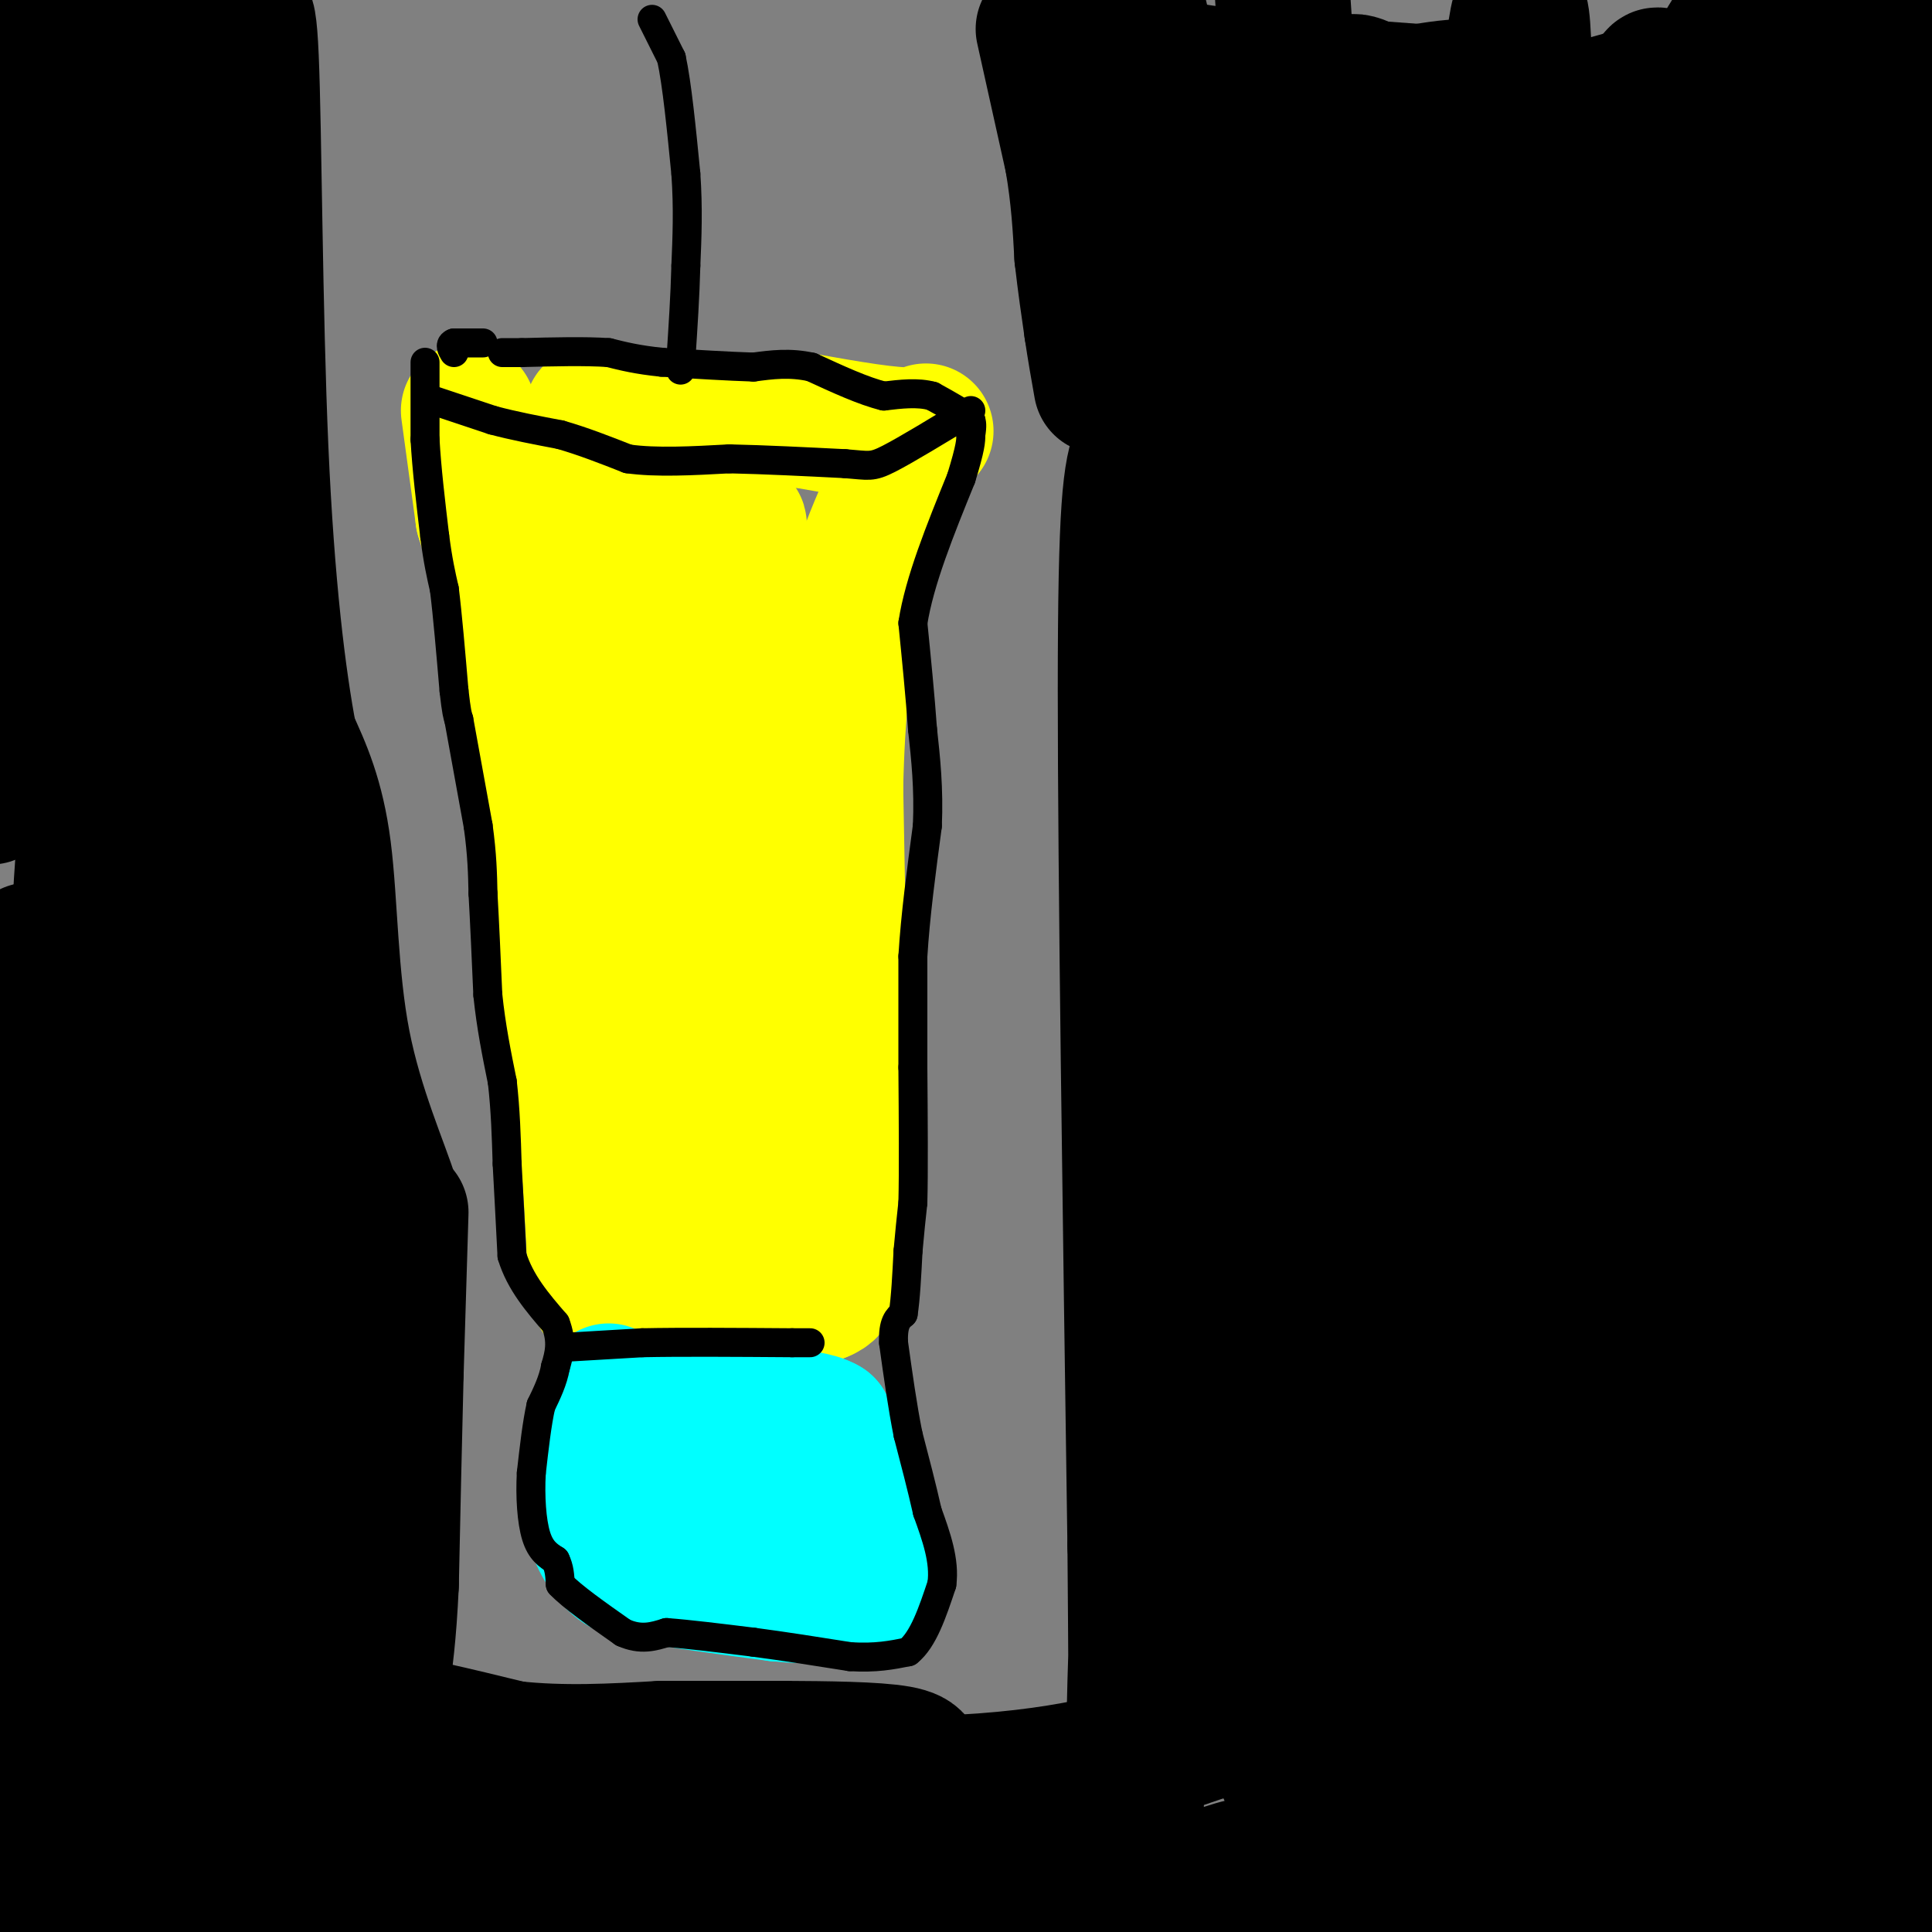 <svg viewBox='0 0 400 400' version='1.1' xmlns='http://www.w3.org/2000/svg' xmlns:xlink='http://www.w3.org/1999/xlink'><rect x="0" y="0" width="400" height="400" fill="#808080" stroke="none"/><g fill='none' stroke='#ffff00' stroke-width='28' stroke-linecap='round' stroke-linejoin='round'><path d='M97,85c0.000,0.000 3.000,22.000 3,22'/><path d='M100,107c2.422,8.044 6.978,17.156 9,24c2.022,6.844 1.511,11.422 1,16'/><path d='M110,147c0.500,5.833 1.250,12.417 2,19'/><path d='M112,166c0.833,6.500 1.917,13.250 3,20'/><path d='M115,186c0.667,4.333 0.833,5.167 1,6'/><path d='M116,192c0.667,4.833 1.833,13.917 3,23'/><path d='M119,215c0.833,7.167 1.417,13.583 2,20'/><path d='M121,235c0.500,4.500 0.750,5.750 1,7'/><path d='M122,242c0.333,3.833 0.667,9.917 1,16'/><path d='M123,258c0.167,3.333 0.083,3.667 0,4'/><path d='M123,262c0.167,1.667 0.583,3.833 1,6'/><path d='M124,268c4.833,1.000 16.417,0.500 28,0'/><path d='M152,268c7.667,0.000 12.833,0.000 18,0'/><path d='M170,268c3.333,-1.167 2.667,-4.083 2,-7'/><path d='M172,261c0.333,-1.500 0.167,-1.750 0,-2'/><path d='M172,259c0.333,-2.167 1.167,-6.583 2,-11'/><path d='M174,248c0.333,-3.667 0.167,-7.333 0,-11'/><path d='M174,237c0.000,-4.667 0.000,-10.833 0,-17'/><path d='M174,220c-0.167,-12.333 -0.583,-34.667 -1,-57'/><path d='M173,163c0.333,-15.667 1.667,-26.333 3,-37'/><path d='M176,126c2.667,-11.667 7.833,-22.333 13,-33'/><path d='M189,93c3.044,-5.667 4.156,-3.333 0,-3c-4.156,0.333 -13.578,-1.333 -23,-3'/><path d='M166,87c-7.833,-0.167 -15.917,0.917 -24,2'/><path d='M142,89c-7.733,-0.844 -15.067,-3.956 -18,-4c-2.933,-0.044 -1.467,2.978 0,6'/><path d='M124,91c4.000,32.400 14.000,110.400 18,141c4.000,30.600 2.000,13.800 0,-3'/><path d='M142,229c-0.444,-17.178 -1.556,-58.622 0,-82c1.556,-23.378 5.778,-28.689 10,-34'/><path d='M152,113c1.731,-6.064 1.058,-4.224 0,-4c-1.058,0.224 -2.500,-1.167 -4,0c-1.500,1.167 -3.058,4.891 -4,11c-0.942,6.109 -1.269,14.603 0,24c1.269,9.397 4.135,19.699 7,30'/><path d='M151,174c1.089,12.711 0.311,29.489 1,40c0.689,10.511 2.844,14.756 5,19'/><path d='M157,233c0.556,9.711 -0.556,24.489 -1,12c-0.444,-12.489 -0.222,-52.244 0,-92'/><path d='M156,153c0.167,-18.500 0.583,-18.750 1,-19'/></g>
<g fill='none' stroke='#00ffff' stroke-width='28' stroke-linecap='round' stroke-linejoin='round'><path d='M126,288c0.000,0.000 2.000,5.000 2,5'/><path d='M128,293c-0.500,4.167 -2.750,12.083 -5,20'/><path d='M123,313c-0.167,5.000 1.917,7.500 4,10'/><path d='M127,323c1.833,2.167 4.417,2.583 7,3'/><path d='M134,326c5.667,1.167 16.333,2.583 27,4'/><path d='M161,330c6.833,0.667 10.417,0.333 14,0'/><path d='M175,330c3.289,-0.267 4.511,-0.933 5,-2c0.489,-1.067 0.244,-2.533 0,-4'/><path d='M180,324c-1.333,-4.667 -4.667,-14.333 -8,-24'/><path d='M172,300c-1.500,-4.833 -1.250,-4.917 -1,-5'/><path d='M171,295c-1.833,-1.167 -5.917,-1.583 -10,-2'/><path d='M161,293c-5.867,-0.533 -15.533,-0.867 -20,0c-4.467,0.867 -3.733,2.933 -3,5'/><path d='M138,298c-0.917,2.881 -1.708,7.583 0,10c1.708,2.417 5.917,2.548 9,2c3.083,-0.548 5.042,-1.774 7,-3'/></g>
<g fill='none' stroke='#000000' stroke-width='6' stroke-linecap='round' stroke-linejoin='round'><path d='M135,4c0.000,0.000 4.000,8.000 4,8'/><path d='M139,12c1.167,5.333 2.083,14.667 3,24'/><path d='M142,36c0.500,7.167 0.250,13.083 0,19'/><path d='M142,55c-0.167,6.333 -0.583,12.667 -1,19'/><path d='M141,74c-0.167,3.500 -0.083,2.750 0,2'/><path d='M88,75c0.000,0.000 0.000,16.000 0,16'/><path d='M88,91c0.333,6.000 1.167,13.000 2,20'/><path d='M90,111c0.667,5.167 1.333,8.083 2,11'/><path d='M92,122c0.667,5.333 1.333,13.167 2,21'/><path d='M94,143c0.500,4.500 0.750,5.250 1,6'/><path d='M95,149c0.833,4.667 2.417,13.333 4,22'/><path d='M99,171c0.833,6.000 0.917,10.000 1,14'/><path d='M100,185c0.333,5.833 0.667,13.417 1,21'/><path d='M101,206c0.667,6.500 1.833,12.250 3,18'/><path d='M104,224c0.667,5.833 0.833,11.417 1,17'/><path d='M105,241c0.333,6.000 0.667,12.500 1,19'/><path d='M106,260c1.667,5.500 5.333,9.750 9,14'/><path d='M115,274c1.500,3.833 0.750,6.417 0,9'/><path d='M115,283c-0.500,2.833 -1.750,5.417 -3,8'/><path d='M112,291c-0.833,3.667 -1.417,8.833 -2,14'/><path d='M110,305c-0.267,4.844 0.067,9.956 1,13c0.933,3.044 2.467,4.022 4,5'/><path d='M115,323c0.833,1.667 0.917,3.333 1,5'/><path d='M116,328c2.333,2.500 7.667,6.250 13,10'/><path d='M129,338c3.667,1.667 6.333,0.833 9,0'/><path d='M138,338c4.500,0.333 11.250,1.167 18,2'/><path d='M156,340c6.333,0.833 13.167,1.917 20,3'/><path d='M176,343c5.333,0.333 8.667,-0.333 12,-1'/><path d='M188,342c3.167,-2.500 5.083,-8.250 7,-14'/><path d='M195,328c0.667,-4.833 -1.167,-9.917 -3,-15'/><path d='M192,313c-1.167,-5.167 -2.583,-10.583 -4,-16'/><path d='M188,297c-1.167,-5.833 -2.083,-12.417 -3,-19'/><path d='M185,278c-0.167,-4.167 0.917,-5.083 2,-6'/><path d='M187,272c0.500,-3.167 0.750,-8.083 1,-13'/><path d='M188,259c0.333,-3.833 0.667,-6.917 1,-10'/><path d='M189,249c0.167,-6.333 0.083,-17.167 0,-28'/><path d='M189,221c0.000,-8.500 0.000,-15.750 0,-23'/><path d='M189,198c0.500,-8.333 1.750,-17.667 3,-27'/><path d='M192,171c0.333,-7.833 -0.333,-13.917 -1,-20'/><path d='M191,151c-0.500,-7.000 -1.250,-14.500 -2,-22'/><path d='M189,129c1.333,-8.667 5.667,-19.333 10,-30'/><path d='M199,99c2.000,-6.500 2.000,-7.750 2,-9'/><path d='M201,90c0.333,-2.000 0.167,-2.500 0,-3'/><path d='M201,87c-1.333,-1.333 -4.667,-3.167 -8,-5'/><path d='M193,82c-3.000,-0.833 -6.500,-0.417 -10,0'/><path d='M183,82c-4.167,-1.000 -9.583,-3.500 -15,-6'/><path d='M168,76c-4.500,-1.000 -8.250,-0.500 -12,0'/><path d='M156,76c-5.167,-0.167 -12.083,-0.583 -19,-1'/><path d='M137,75c-5.000,-0.500 -8.000,-1.250 -11,-2'/><path d='M126,73c-4.833,-0.333 -11.417,-0.167 -18,0'/><path d='M108,73c-3.667,0.000 -3.833,0.000 -4,0'/><path d='M116,279c0.000,0.000 17.000,-1.000 17,-1'/><path d='M133,278c8.000,-0.167 19.500,-0.083 31,0'/><path d='M164,278c5.500,0.000 3.750,0.000 2,0'/><path d='M100,71c0.000,0.000 -6.000,0.000 -6,0'/><path d='M94,71c-1.000,0.333 -0.500,1.167 0,2'/><path d='M90,83c0.000,0.000 12.000,4.000 12,4'/><path d='M102,87c4.333,1.167 9.167,2.083 14,3'/><path d='M116,90c4.667,1.333 9.333,3.167 14,5'/><path d='M130,95c5.833,0.833 13.417,0.417 21,0'/><path d='M151,95c7.500,0.167 15.750,0.583 24,1'/><path d='M175,96c4.978,0.378 5.422,0.822 9,-1c3.578,-1.822 10.289,-5.911 17,-10'/></g>
<g fill='none' stroke='#000000' stroke-width='28' stroke-linecap='round' stroke-linejoin='round'><path d='M8,8c-1.083,-1.167 -2.167,-2.333 -3,0c-0.833,2.333 -1.417,8.167 -2,14'/><path d='M3,22c-0.775,6.555 -1.713,15.943 0,29c1.713,13.057 6.077,29.785 8,42c1.923,12.215 1.407,19.919 0,27c-1.407,7.081 -3.703,13.541 -6,20'/><path d='M5,140c-2.167,7.500 -4.583,16.250 -7,25'/><path d='M13,23c0.000,0.000 34.000,-8.000 34,-8'/><path d='M47,15c-1.502,-1.402 -22.256,-0.906 -30,-2c-7.744,-1.094 -2.478,-3.778 -1,7c1.478,10.778 -0.833,35.017 0,51c0.833,15.983 4.809,23.709 8,47c3.191,23.291 5.595,62.145 8,101'/><path d='M32,219c-0.915,0.643 -7.204,-48.250 -7,-95c0.204,-46.750 6.901,-91.356 6,-80c-0.901,11.356 -9.400,78.673 -13,123c-3.600,44.327 -2.300,65.663 -1,87'/><path d='M17,254c-0.081,14.410 0.215,6.935 0,5c-0.215,-1.935 -0.943,1.671 -3,0c-2.057,-1.671 -5.445,-8.620 -7,-18c-1.555,-9.380 -1.278,-21.190 -1,-33'/><path d='M6,208c-0.071,-9.131 0.250,-15.458 0,-8c-0.250,7.458 -1.071,28.702 0,41c1.071,12.298 4.036,15.649 7,19'/><path d='M13,260c7.500,3.167 22.750,1.583 38,0'/><path d='M51,260c8.667,0.978 11.333,3.422 14,4c2.667,0.578 5.333,-0.711 8,-2'/><path d='M73,262c2.756,-1.289 5.644,-3.511 7,-6c1.356,-2.489 1.178,-5.244 1,-8'/><path d='M81,248c-1.952,-6.369 -7.333,-18.292 -10,-32c-2.667,-13.708 -2.619,-29.202 -4,-40c-1.381,-10.798 -4.190,-16.899 -7,-23'/><path d='M60,153c-2.357,-12.298 -4.750,-31.542 -6,-60c-1.250,-28.458 -1.357,-66.131 -2,-81c-0.643,-14.869 -1.821,-6.935 -3,1'/><path d='M49,13c-2.399,6.473 -6.898,22.156 -9,22c-2.102,-0.156 -1.809,-16.152 -2,25c-0.191,41.152 -0.866,139.453 0,183c0.866,43.547 3.271,32.340 6,21c2.729,-11.340 5.780,-22.811 7,-31c1.220,-8.189 0.610,-13.094 0,-18'/><path d='M51,215c-0.133,-7.822 -0.467,-18.378 0,-19c0.467,-0.622 1.733,8.689 3,18'/><path d='M54,214c1.000,8.667 2.000,21.333 3,34'/><path d='M57,248c2.343,3.161 6.700,-5.936 4,4c-2.700,9.936 -12.458,38.906 -22,62c-9.542,23.094 -18.869,40.313 -23,46c-4.131,5.687 -3.065,-0.156 -2,-6'/><path d='M14,354c-1.298,-24.429 -3.542,-82.500 -2,-92c1.542,-9.500 6.869,29.571 9,62c2.131,32.429 1.065,58.214 0,84'/><path d='M61,265c1.378,12.400 2.756,24.800 -1,44c-3.756,19.200 -12.644,45.200 -17,56c-4.356,10.800 -4.178,6.400 -4,2'/><path d='M39,367c-2.785,-1.620 -7.746,-6.671 -10,-22c-2.254,-15.329 -1.799,-40.935 -3,-29c-1.201,11.935 -4.057,61.410 -8,78c-3.943,16.590 -8.971,0.295 -14,-16'/><path d='M4,378c-2.500,-2.833 -1.750,-1.917 -1,-1'/><path d='M3,376c-1.733,-0.822 -3.467,-1.644 0,-3c3.467,-1.356 12.133,-3.244 23,-4c10.867,-0.756 23.933,-0.378 37,0'/><path d='M63,369c14.500,-0.167 32.250,-0.583 50,-1'/><path d='M113,368c24.619,0.528 61.166,2.348 86,1c24.834,-1.348 37.955,-5.863 50,-10c12.045,-4.137 23.013,-7.896 32,-14c8.987,-6.104 15.994,-14.552 23,-23'/><path d='M304,322c4.831,-5.833 5.408,-8.914 3,-17c-2.408,-8.086 -7.802,-21.177 -13,-40c-5.198,-18.823 -10.199,-43.378 -15,-90c-4.801,-46.622 -9.400,-115.311 -14,-184'/><path d='M282,23c-1.884,-3.365 -3.769,-6.730 -1,-6c2.769,0.730 10.191,5.555 19,16c8.809,10.445 19.003,26.511 27,43c7.997,16.489 13.795,33.401 18,58c4.205,24.599 6.818,56.885 8,77c1.182,20.115 0.935,28.061 0,37c-0.935,8.939 -2.557,18.873 -5,27c-2.443,8.127 -5.706,14.446 -8,16c-2.294,1.554 -3.618,-1.659 -5,-5c-1.382,-3.341 -2.824,-6.812 -5,-24c-2.176,-17.188 -5.088,-48.094 -8,-79'/><path d='M322,183c-2.085,-48.637 -3.296,-130.729 -4,-123c-0.704,7.729 -0.901,105.279 5,186c5.901,80.721 17.899,144.613 10,127c-7.899,-17.613 -35.695,-116.731 -49,-168c-13.305,-51.269 -12.121,-54.688 -12,-69c0.121,-14.312 -0.823,-39.518 -1,-49c-0.177,-9.482 0.411,-3.241 1,3'/><path d='M272,90c3.402,7.626 11.405,25.192 22,81c10.595,55.808 23.780,149.860 27,182c3.220,32.140 -3.526,2.368 -8,-45c-4.474,-47.368 -6.677,-112.334 -8,-147c-1.323,-34.666 -1.767,-39.034 0,-63c1.767,-23.966 5.745,-67.529 8,-86c2.255,-18.471 2.787,-11.849 3,40c0.213,51.849 0.106,148.924 0,246'/><path d='M316,298c0.670,39.959 2.345,16.857 0,11c-2.345,-5.857 -8.710,5.533 3,-45c11.710,-50.533 41.494,-162.988 53,-206c11.506,-43.012 4.735,-16.581 3,4c-1.735,20.581 1.566,35.310 4,86c2.434,50.690 4.002,137.340 3,161c-1.002,23.660 -4.572,-15.668 -6,-68c-1.428,-52.332 -0.714,-117.666 0,-183'/><path d='M376,58c0.169,-34.041 0.593,-27.644 0,-5c-0.593,22.644 -2.202,61.536 2,114c4.202,52.464 14.214,118.502 19,161c4.786,42.498 4.346,61.457 2,59c-2.346,-2.457 -6.597,-26.331 -10,-45c-3.403,-18.669 -5.959,-32.132 -7,-64c-1.041,-31.868 -0.568,-82.140 0,-83c0.568,-0.860 1.230,47.691 0,87c-1.230,39.309 -4.351,69.374 -7,86c-2.649,16.626 -4.824,19.813 -7,23'/><path d='M368,391c-1.869,8.179 -3.042,17.125 -2,10c1.042,-7.125 4.298,-30.321 5,-33c0.702,-2.679 -1.149,15.161 -3,33'/><path d='M368,401c-1.167,11.500 -2.583,23.750 -4,36'/><path d='M368,247c-2.090,32.916 -4.179,65.832 -6,86c-1.821,20.168 -3.372,27.588 -5,34c-1.628,6.412 -3.332,11.817 -6,12c-2.668,0.183 -6.301,-4.854 -8,-5c-1.699,-0.146 -1.466,4.600 -12,-25c-10.534,-29.600 -31.836,-93.546 -43,-130c-11.164,-36.454 -12.190,-45.415 -14,-64c-1.810,-18.585 -4.405,-46.792 -7,-75'/><path d='M267,80c-5.356,-11.622 -15.244,-3.178 -20,1c-4.756,4.178 -4.378,4.089 -4,4'/><path d='M243,85c-2.000,1.560 -5.000,3.458 -7,8c-2.000,4.542 -3.000,11.726 -3,50c-0.000,38.274 1.000,107.637 2,177'/><path d='M235,320c0.378,44.137 0.322,65.979 0,62c-0.322,-3.979 -0.911,-33.778 2,-73c2.911,-39.222 9.322,-87.868 15,-135c5.678,-47.132 10.622,-92.752 13,-73c2.378,19.752 2.189,104.876 2,190'/><path d='M267,291c1.000,49.511 2.499,78.288 0,77c-2.499,-1.288 -8.995,-32.640 -12,-46c-3.005,-13.360 -2.518,-8.726 -4,-34c-1.482,-25.274 -4.933,-80.455 -4,-99c0.933,-18.545 6.251,-0.454 11,19c4.749,19.454 8.928,40.273 11,67c2.072,26.727 2.036,59.364 2,92'/><path d='M271,367c-2.774,19.595 -10.708,22.583 -9,19c1.708,-3.583 13.060,-13.738 20,-19c6.940,-5.262 9.470,-5.631 12,-6'/><path d='M294,361c10.605,-3.771 31.118,-10.199 35,-11c3.882,-0.801 -8.866,4.026 -28,6c-19.134,1.974 -44.655,1.096 -54,0c-9.345,-1.096 -2.516,-2.411 0,-4c2.516,-1.589 0.719,-3.454 8,-11c7.281,-7.546 23.641,-20.773 40,-34'/><path d='M295,307c6.491,-1.532 2.718,11.638 -1,26c-3.718,14.362 -7.380,29.915 -10,32c-2.620,2.085 -4.199,-9.298 -6,-14c-1.801,-4.702 -3.825,-2.724 0,-18c3.825,-15.276 13.500,-47.806 18,-63c4.500,-15.194 3.827,-13.052 6,-6c2.173,7.052 7.192,19.015 10,29c2.808,9.985 3.404,17.993 4,26'/><path d='M316,319c1.600,6.933 3.600,11.267 5,25c1.400,13.733 2.200,36.867 3,60'/><path d='M346,304c2.201,-12.863 4.402,-25.726 6,-16c1.598,9.726 2.593,42.040 1,56c-1.593,13.960 -5.775,9.566 -7,10c-1.225,0.434 0.507,5.695 0,9c-0.507,3.305 -3.254,4.652 -6,6'/><path d='M340,369c-3.017,1.218 -7.560,1.264 -12,5c-4.440,3.736 -8.778,11.161 -17,15c-8.222,3.839 -20.327,4.091 -29,2c-8.673,-2.091 -13.912,-6.524 -23,-5c-9.088,1.524 -22.025,9.007 -19,10c3.025,0.993 22.013,-4.503 41,-10'/><path d='M281,386c22.882,-1.745 59.587,-1.107 70,0c10.413,1.107 -5.466,2.683 -19,2c-13.534,-0.683 -24.724,-3.624 -27,-5c-2.276,-1.376 4.362,-1.188 11,-1'/><path d='M316,382c6.262,-0.762 16.417,-2.167 33,0c16.583,2.167 39.595,7.905 48,10c8.405,2.095 2.202,0.548 -4,-1'/><path d='M393,391c-43.333,0.119 -149.667,0.917 -197,3c-47.333,2.083 -35.667,5.452 -37,6c-1.333,0.548 -15.667,-1.726 -30,-4'/><path d='M129,396c-6.810,-0.143 -8.833,1.500 -12,0c-3.167,-1.500 -7.476,-6.143 -18,-7c-10.524,-0.857 -27.262,2.071 -44,5'/><path d='M55,394c-6.978,-5.978 -2.422,-23.422 -3,-24c-0.578,-0.578 -6.289,15.711 -12,32'/><path d='M40,402c-3.000,-21.167 -4.500,-90.083 -6,-159'/><path d='M34,243c-1.467,-30.600 -2.133,-27.600 -1,-31c1.133,-3.400 4.067,-13.200 7,-23'/><path d='M236,3c2.917,12.083 5.833,24.167 7,34c1.167,9.833 0.583,17.417 0,25'/><path d='M243,62c0.000,7.333 0.000,13.167 0,19'/><path d='M243,81c0.335,1.940 1.173,-2.711 6,-12c4.827,-9.289 13.644,-23.217 30,-32c16.356,-8.783 40.250,-12.420 51,-15c10.750,-2.580 8.356,-4.104 1,8c-7.356,12.104 -19.673,37.836 -30,55c-10.327,17.164 -18.665,25.761 -23,29c-4.335,3.239 -4.668,1.119 -5,-1'/><path d='M273,113c-2.553,-5.897 -6.436,-20.139 -8,-31c-1.564,-10.861 -0.809,-18.341 0,-22c0.809,-3.659 1.670,-3.496 4,-5c2.330,-1.504 6.127,-4.674 9,4c2.873,8.674 4.821,29.193 6,31c1.179,1.807 1.590,-15.096 2,-32'/><path d='M286,58c-0.369,-10.979 -2.292,-22.427 0,-25c2.292,-2.573 8.799,3.728 14,20c5.201,16.272 9.095,42.516 12,40c2.905,-2.516 4.821,-33.793 6,-47c1.179,-13.207 1.623,-8.345 5,-9c3.377,-0.655 9.689,-6.828 16,-13'/><path d='M339,24c3.404,-5.350 3.915,-12.224 5,-6c1.085,6.224 2.744,25.544 1,46c-1.744,20.456 -6.893,42.046 -10,47c-3.107,4.954 -4.174,-6.727 -4,-17c0.174,-10.273 1.587,-19.136 3,-28'/><path d='M334,66c0.485,-7.368 0.199,-11.789 3,-19c2.801,-7.211 8.689,-17.211 13,-25c4.311,-7.789 7.045,-13.366 9,-16c1.955,-2.634 3.132,-2.325 7,0c3.868,2.325 10.426,6.664 14,22c3.574,15.336 4.164,41.667 1,63c-3.164,21.333 -10.082,37.666 -17,54'/><path d='M364,145c1.978,-21.378 15.422,-101.822 21,-132c5.578,-30.178 3.289,-10.089 1,10'/><path d='M386,23c0.274,50.371 0.457,171.298 3,205c2.543,33.702 7.444,-19.822 10,-49c2.556,-29.178 2.765,-34.009 3,-44c0.235,-9.991 0.496,-25.140 -1,-35c-1.496,-9.860 -4.748,-14.430 -8,-19'/><path d='M393,81c-3.269,-7.704 -7.441,-17.462 -10,-32c-2.559,-14.538 -3.506,-33.854 -4,-43c-0.494,-9.146 -0.534,-8.122 -4,-5c-3.466,3.122 -10.356,8.340 -17,16c-6.644,7.660 -13.041,17.760 -13,22c0.041,4.240 6.521,2.620 13,1'/><path d='M358,40c4.072,-0.065 7.751,-0.729 8,0c0.249,0.729 -2.933,2.850 -12,-1c-9.067,-3.850 -24.019,-13.671 -35,-18c-10.981,-4.329 -17.990,-3.164 -25,-2'/><path d='M294,19c-13.267,-0.978 -33.933,-2.422 -45,-4c-11.067,-1.578 -12.533,-3.289 -14,-5'/><path d='M235,10c-2.500,-1.167 -1.750,-1.583 -1,-2'/><path d='M122,394c26.583,-0.500 53.167,-1.000 66,-2c12.833,-1.000 11.917,-2.500 11,-4'/><path d='M199,388c7.500,-3.000 20.750,-8.500 34,-14'/><path d='M33,140c3.667,3.167 7.333,6.333 10,13c2.667,6.667 4.333,16.833 6,27'/><path d='M83,251c0.000,0.000 -1.000,33.000 -1,33'/><path d='M82,284c-0.333,12.833 -0.667,28.417 -1,44'/><path d='M81,328c-0.500,10.833 -1.250,15.917 -2,21'/><path d='M79,349c-0.500,5.167 -0.750,7.583 -1,10'/><path d='M216,6c0.000,0.000 6.000,27.000 6,27'/><path d='M222,33c1.333,7.833 1.667,13.917 2,20'/><path d='M224,53c0.667,5.833 1.333,10.417 2,15'/><path d='M226,68c0.667,4.500 1.333,8.250 2,12'/><path d='M45,361c-1.333,-3.000 -2.667,-6.000 2,-7c4.667,-1.000 15.333,0.000 26,1'/><path d='M73,355c9.833,1.333 21.417,4.167 33,7'/><path d='M106,362c10.667,1.167 20.833,0.583 31,0'/><path d='M137,362c9.333,0.000 17.167,0.000 25,0'/><path d='M162,362c9.089,0.044 19.311,0.156 24,1c4.689,0.844 3.844,2.422 3,4'/></g>
</svg>